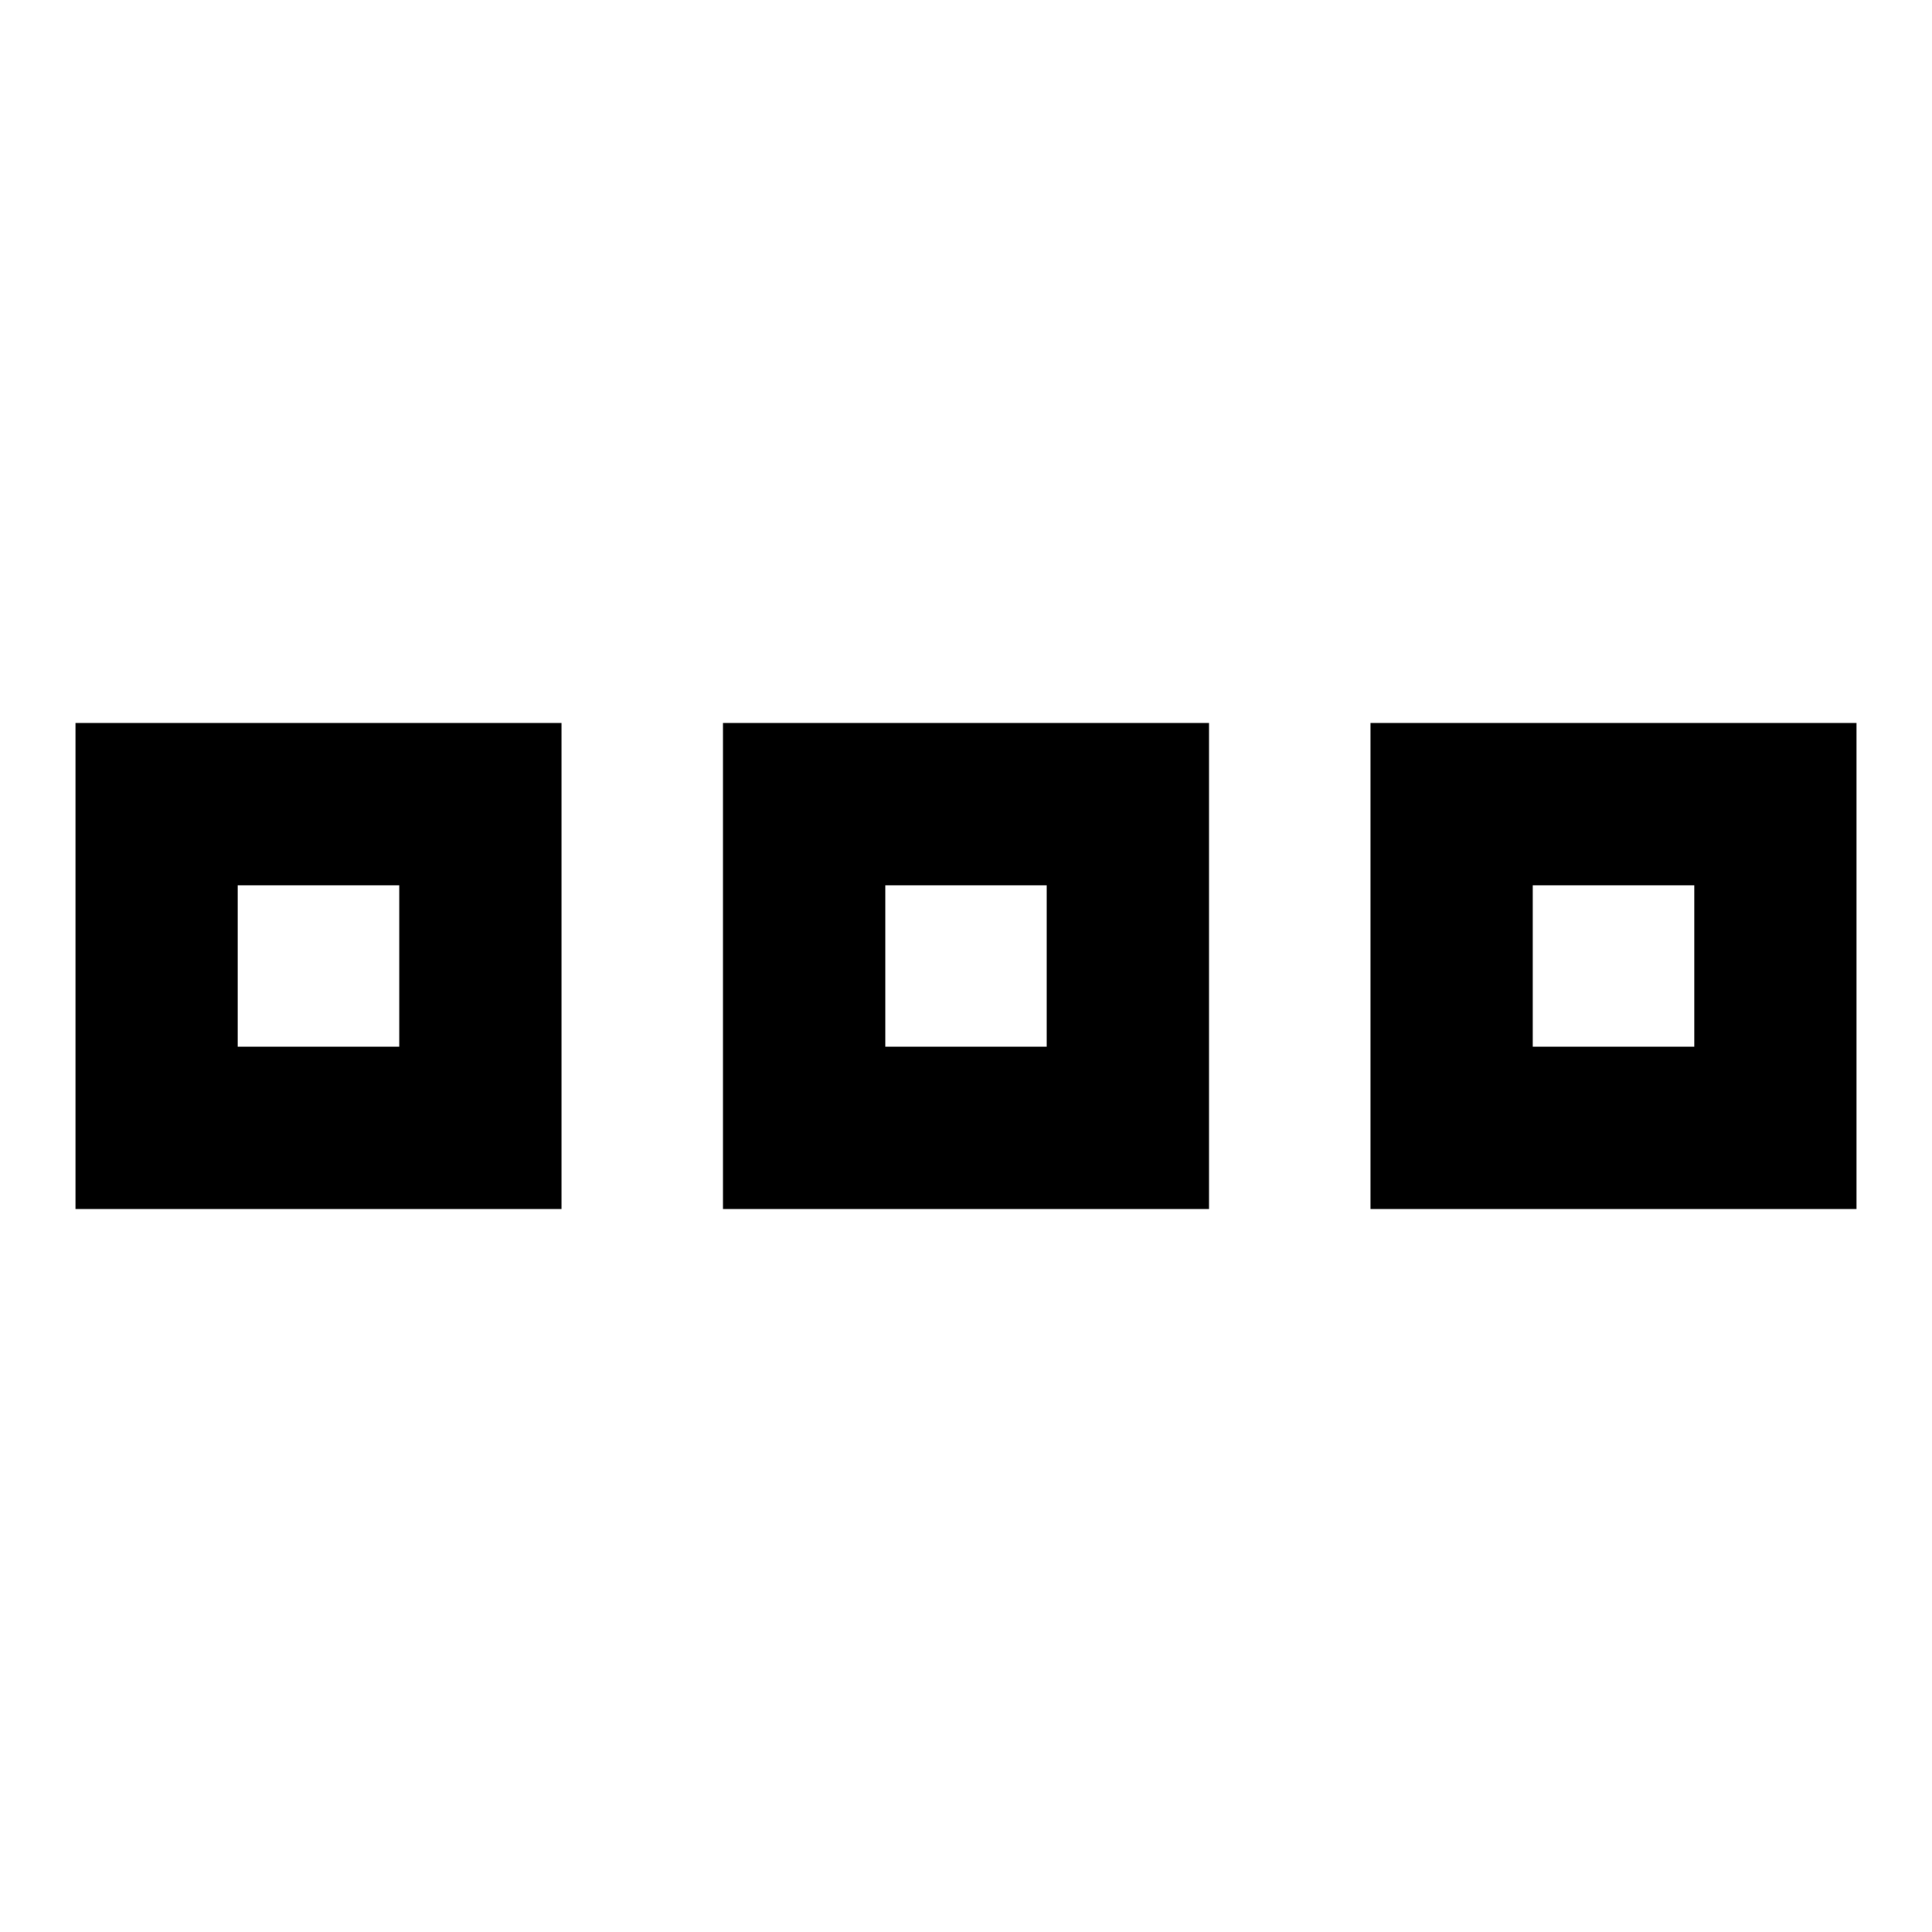 <?xml version="1.0" encoding="utf-8"?>
<!-- Svg Vector Icons : http://www.onlinewebfonts.com/icon -->
<!DOCTYPE svg PUBLIC "-//W3C//DTD SVG 1.1//EN" "http://www.w3.org/Graphics/SVG/1.1/DTD/svg11.dtd">
<svg version="1.1" xmlns="http://www.w3.org/2000/svg" xmlns:xlink="http://www.w3.org/1999/xlink" x="0px" y="0px" viewBox="0 0 256 256" enable-background="new 0 0 256 256" xml:space="preserve">
<g><g><g><path fill="#000000" d="M10,128v32.2h32.2h32.2V128V95.8H42.2H10V128z M52.9,128v10.7H42.2H31.5V128v-10.7h10.7h10.7L52.9,128L52.9,128z"/><path fill="#000000" d="M95.8,128v32.2H128h32.2V128V95.8H128H95.8V128z M138.7,128v10.7H128h-10.7V128v-10.7H128h10.7V128z"/><path fill="#000000" d="M181.6,128v32.2h32.2H246V128V95.8h-32.2h-32.2V128z M224.5,128v10.7h-10.7h-10.7V128v-10.7h10.7h10.7V128z"/></g></g></g>
</svg>